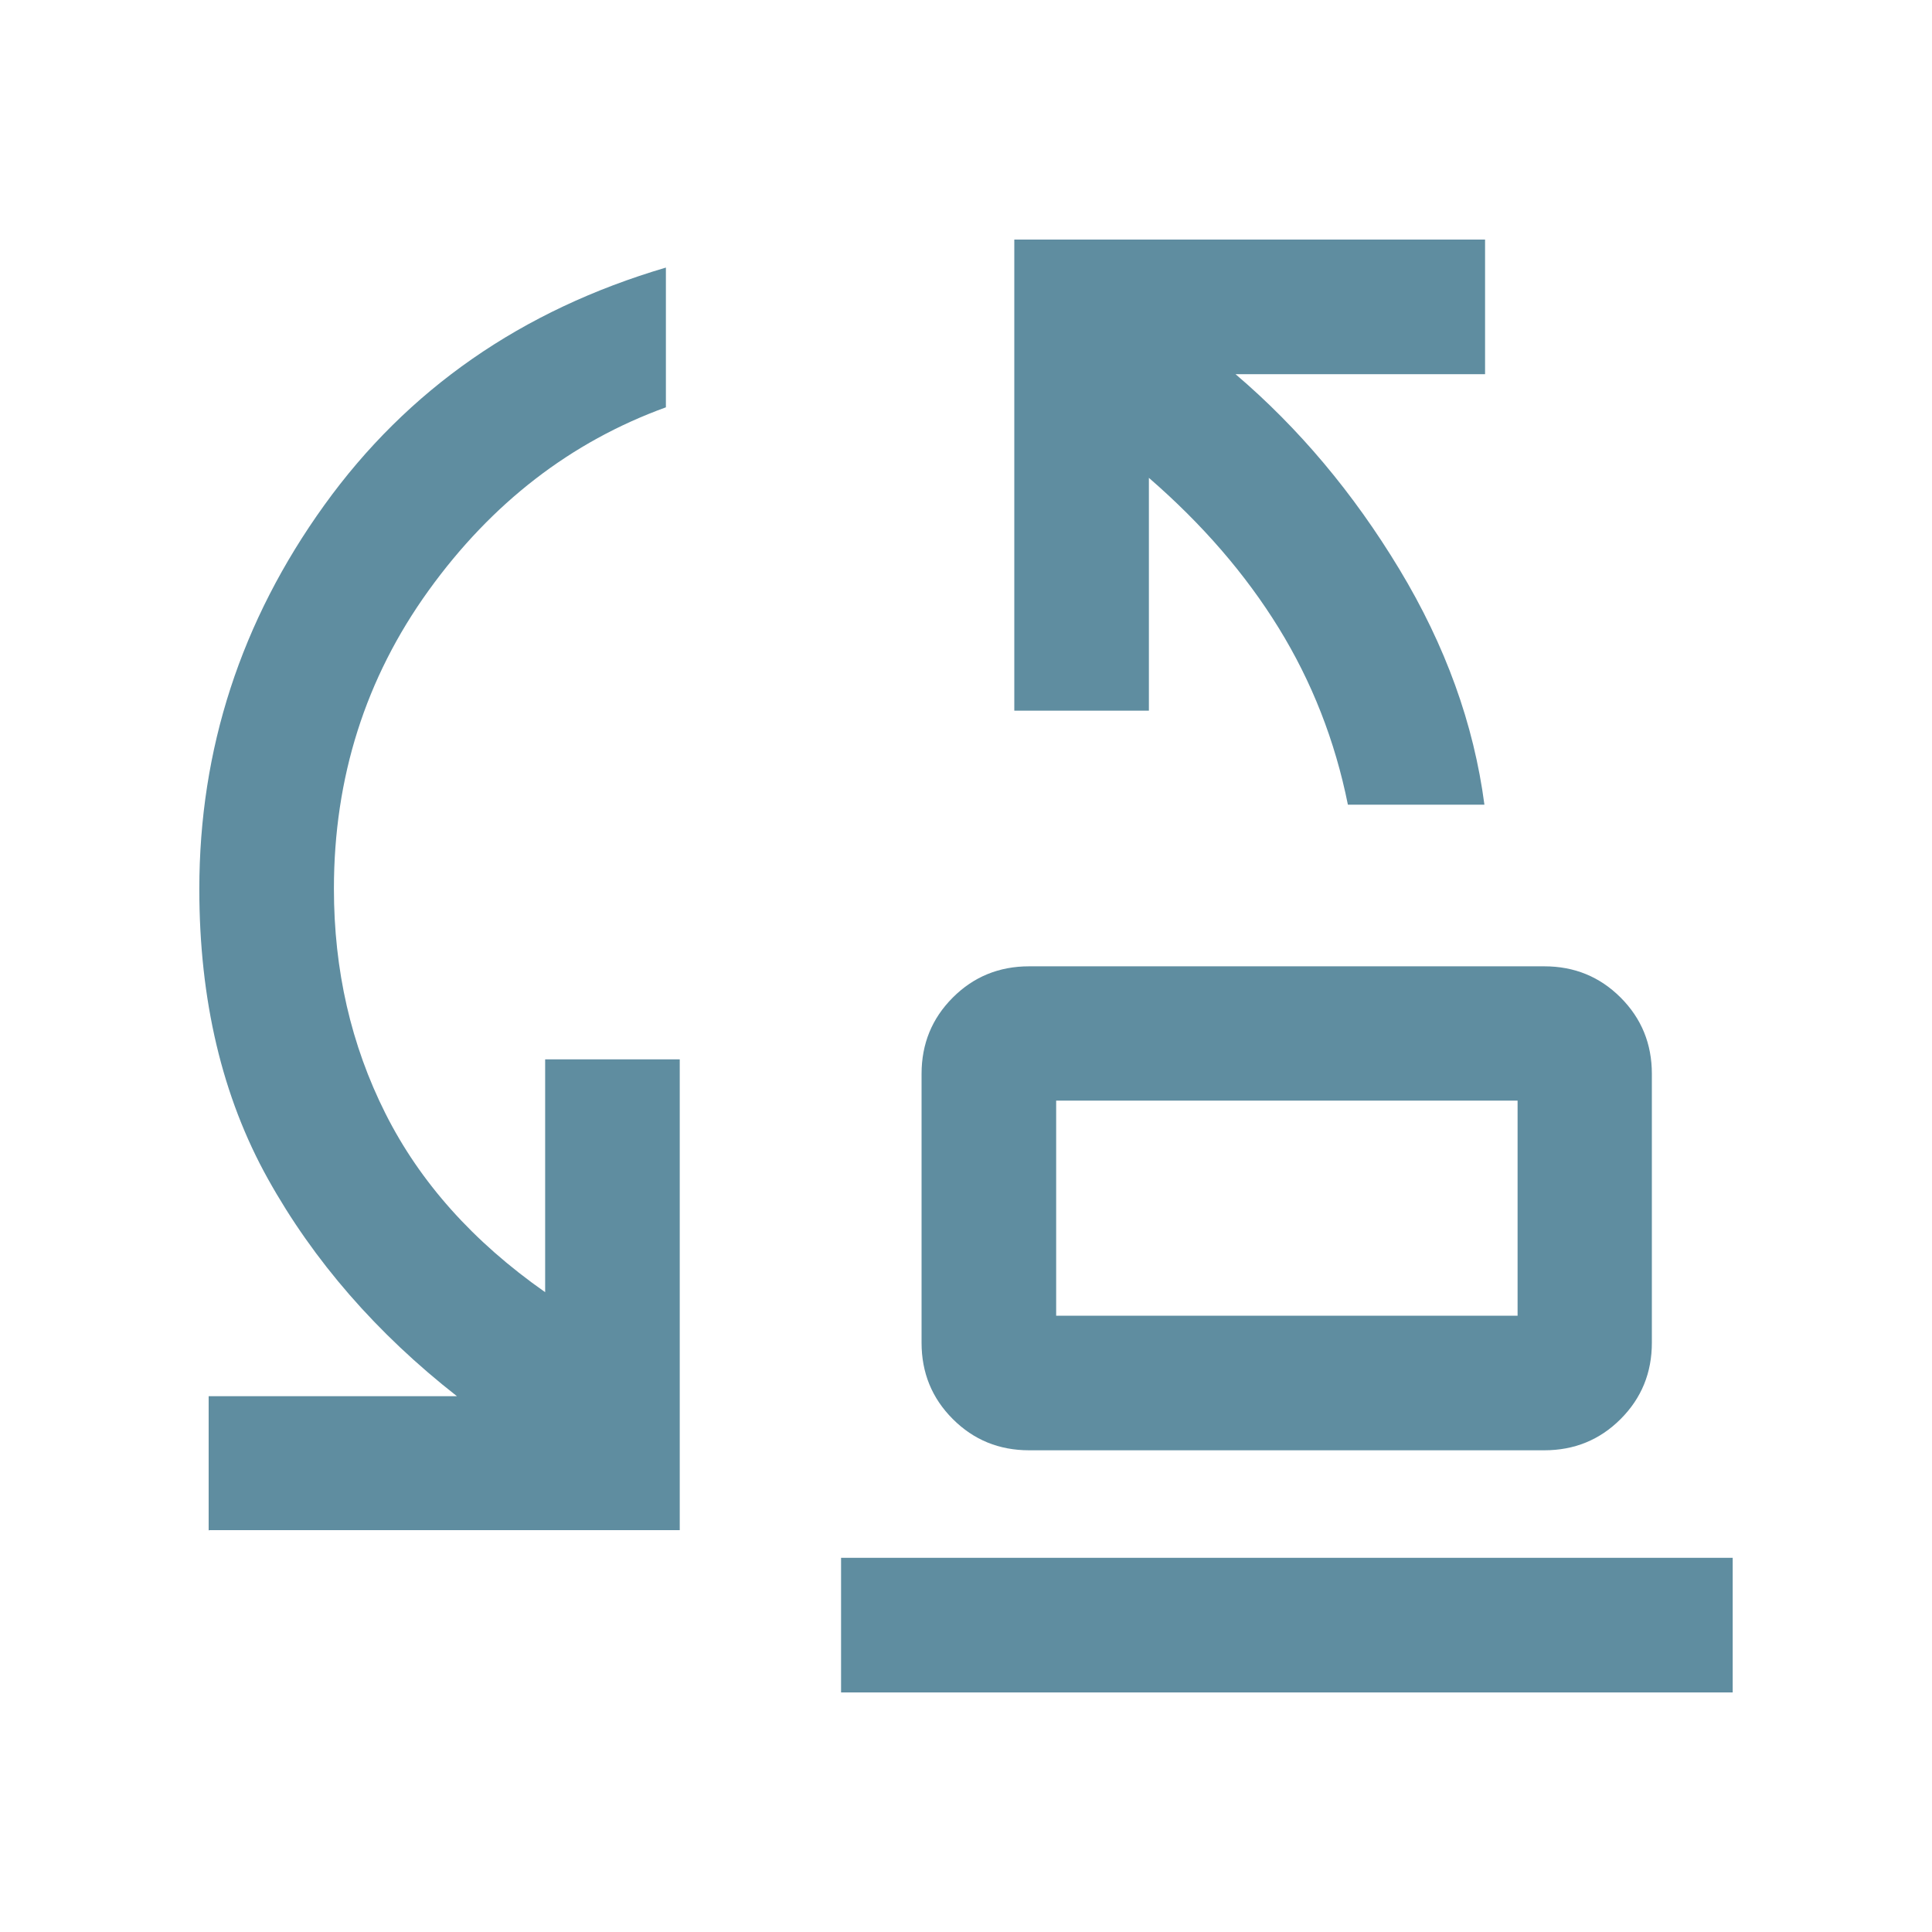 <?xml version="1.0" encoding="UTF-8"?>
<svg id="textos" xmlns="http://www.w3.org/2000/svg" viewBox="0 0 60 60">
  <defs>
    <style>
      .cls-1 {
        fill: #5f8da0;
      }
    </style>
  </defs>
  <path class="cls-1" d="M41.86,24.99c-.4-1.99-1.12-3.82-2.15-5.49-1.03-1.67-2.37-3.22-4.03-4.66v7.23h-4.18V7.44h14.62v4.18h-7.75c1.96,1.67,3.66,3.69,5.09,6.06,1.43,2.37,2.31,4.8,2.64,7.31h-4.24ZM32.8,40.86h14.33v-6.68h-14.33v6.68ZM31.96,45.04c-.93,0-1.72-.32-2.37-.97-.65-.65-.97-1.44-.97-2.37v-8.35c0-.93.32-1.72.97-2.37.65-.65,1.44-.97,2.37-.97h16c.93,0,1.72.32,2.37.97.65.65.97,1.44.97,2.37v8.35c0,.93-.32,1.72-.97,2.37-.65.65-1.44.97-2.37.97h-16ZM6.48,47.54v-4.18h7.71c-2.49-1.95-4.45-4.2-5.87-6.75-1.42-2.55-2.13-5.55-2.13-9,0-4.34,1.29-8.32,3.88-11.92,2.59-3.6,6.13-6.06,10.61-7.38v4.34c-2.95,1.07-5.41,2.97-7.37,5.69-1.96,2.72-2.94,5.81-2.94,9.26,0,2.53.53,4.85,1.6,6.98,1.07,2.13,2.72,3.98,4.96,5.55v-7.23h4.18v14.62s-14.62,0-14.62,0ZM26.12,52.56v-4.18h27.69v4.18h-27.69ZM32.8,40.86v-6.68,6.68Z"/>
</svg>